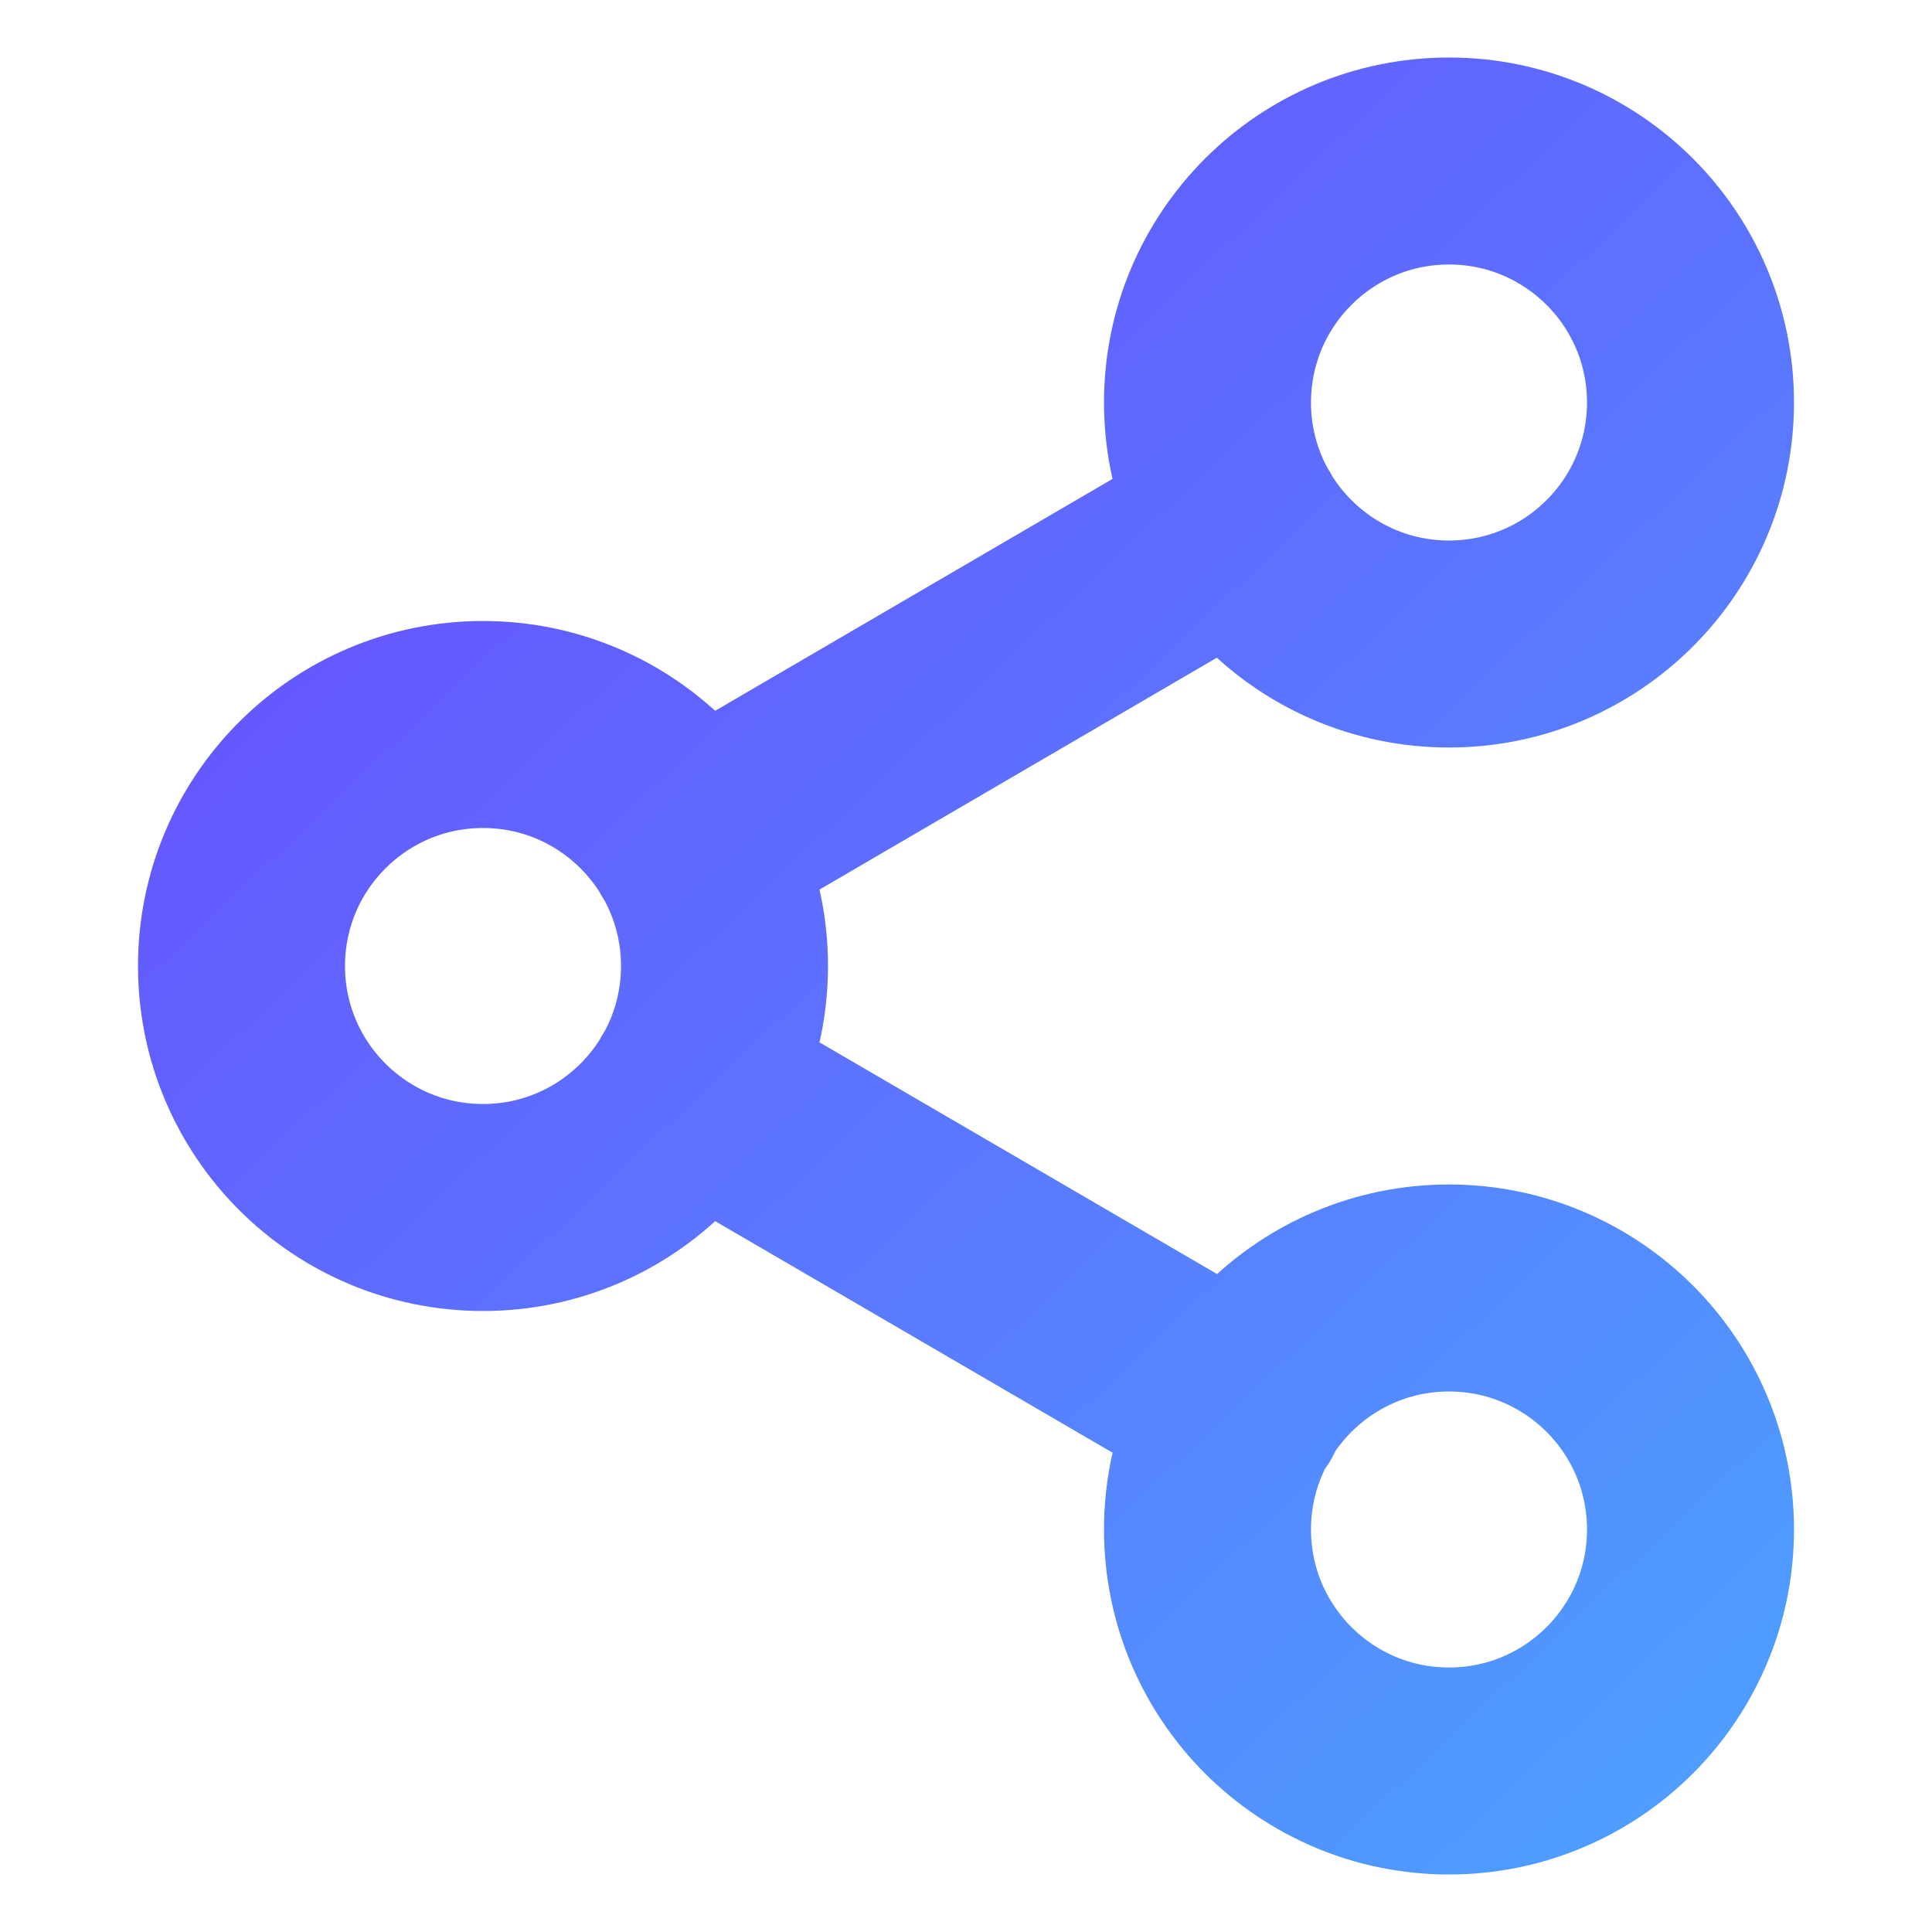 <?xml version="1.0" encoding="UTF-8"?> <svg xmlns="http://www.w3.org/2000/svg" width="56" height="56" viewBox="0 0 56 56" fill="none"><g filter="url(#filter0_ii_4347_337)"><path d="M20.043 31.523L35.98 40.81M35.957 15.19L20.043 24.477M49 11.667C49 15.533 45.866 18.667 42 18.667C38.134 18.667 35 15.533 35 11.667C35 7.801 38.134 4.667 42 4.667C45.866 4.667 49 7.801 49 11.667ZM21 28C21 31.866 17.866 35 14 35C10.134 35 7 31.866 7 28C7 24.134 10.134 21 14 21C17.866 21 21 24.134 21 28ZM49 44.333C49 48.199 45.866 51.333 42 51.333C38.134 51.333 35 48.199 35 44.333C35 40.467 38.134 37.333 42 37.333C45.866 37.333 49 40.467 49 44.333Z" stroke="url(#paint0_linear_4347_337)" stroke-width="6" stroke-linecap="round" stroke-linejoin="round"></path></g><defs><filter id="filter0_ii_4347_337" x="2" y="-0.333" width="52" height="56.667" filterUnits="userSpaceOnUse" color-interpolation-filters="sRGB"><feFlood flood-opacity="0" result="BackgroundImageFix"></feFlood><feBlend mode="normal" in="SourceGraphic" in2="BackgroundImageFix" result="shape"></feBlend><feColorMatrix in="SourceAlpha" type="matrix" values="0 0 0 0 0 0 0 0 0 0 0 0 0 0 0 0 0 0 127 0" result="hardAlpha"></feColorMatrix><feOffset dx="2" dy="2"></feOffset><feGaussianBlur stdDeviation="2"></feGaussianBlur><feComposite in2="hardAlpha" operator="arithmetic" k2="-1" k3="1"></feComposite><feColorMatrix type="matrix" values="0 0 0 0 1 0 0 0 0 1 0 0 0 0 1 0 0 0 0.25 0"></feColorMatrix><feBlend mode="normal" in2="shape" result="effect1_innerShadow_4347_337"></feBlend><feColorMatrix in="SourceAlpha" type="matrix" values="0 0 0 0 0 0 0 0 0 0 0 0 0 0 0 0 0 0 127 0" result="hardAlpha"></feColorMatrix><feOffset dx="-2" dy="-2"></feOffset><feGaussianBlur stdDeviation="2"></feGaussianBlur><feComposite in2="hardAlpha" operator="arithmetic" k2="-1" k3="1"></feComposite><feColorMatrix type="matrix" values="0 0 0 0 0 0 0 0 0 0 0 0 0 0 0 0 0 0 0.25 0"></feColorMatrix><feBlend mode="normal" in2="effect1_innerShadow_4347_337" result="effect2_innerShadow_4347_337"></feBlend></filter><linearGradient id="paint0_linear_4347_337" x1="-2.03" y1="-0.233" x2="52.014" y2="56.902" gradientUnits="userSpaceOnUse"><stop stop-color="#6E3CFF"></stop><stop offset="1" stop-color="#4BA5FF"></stop></linearGradient></defs></svg> 